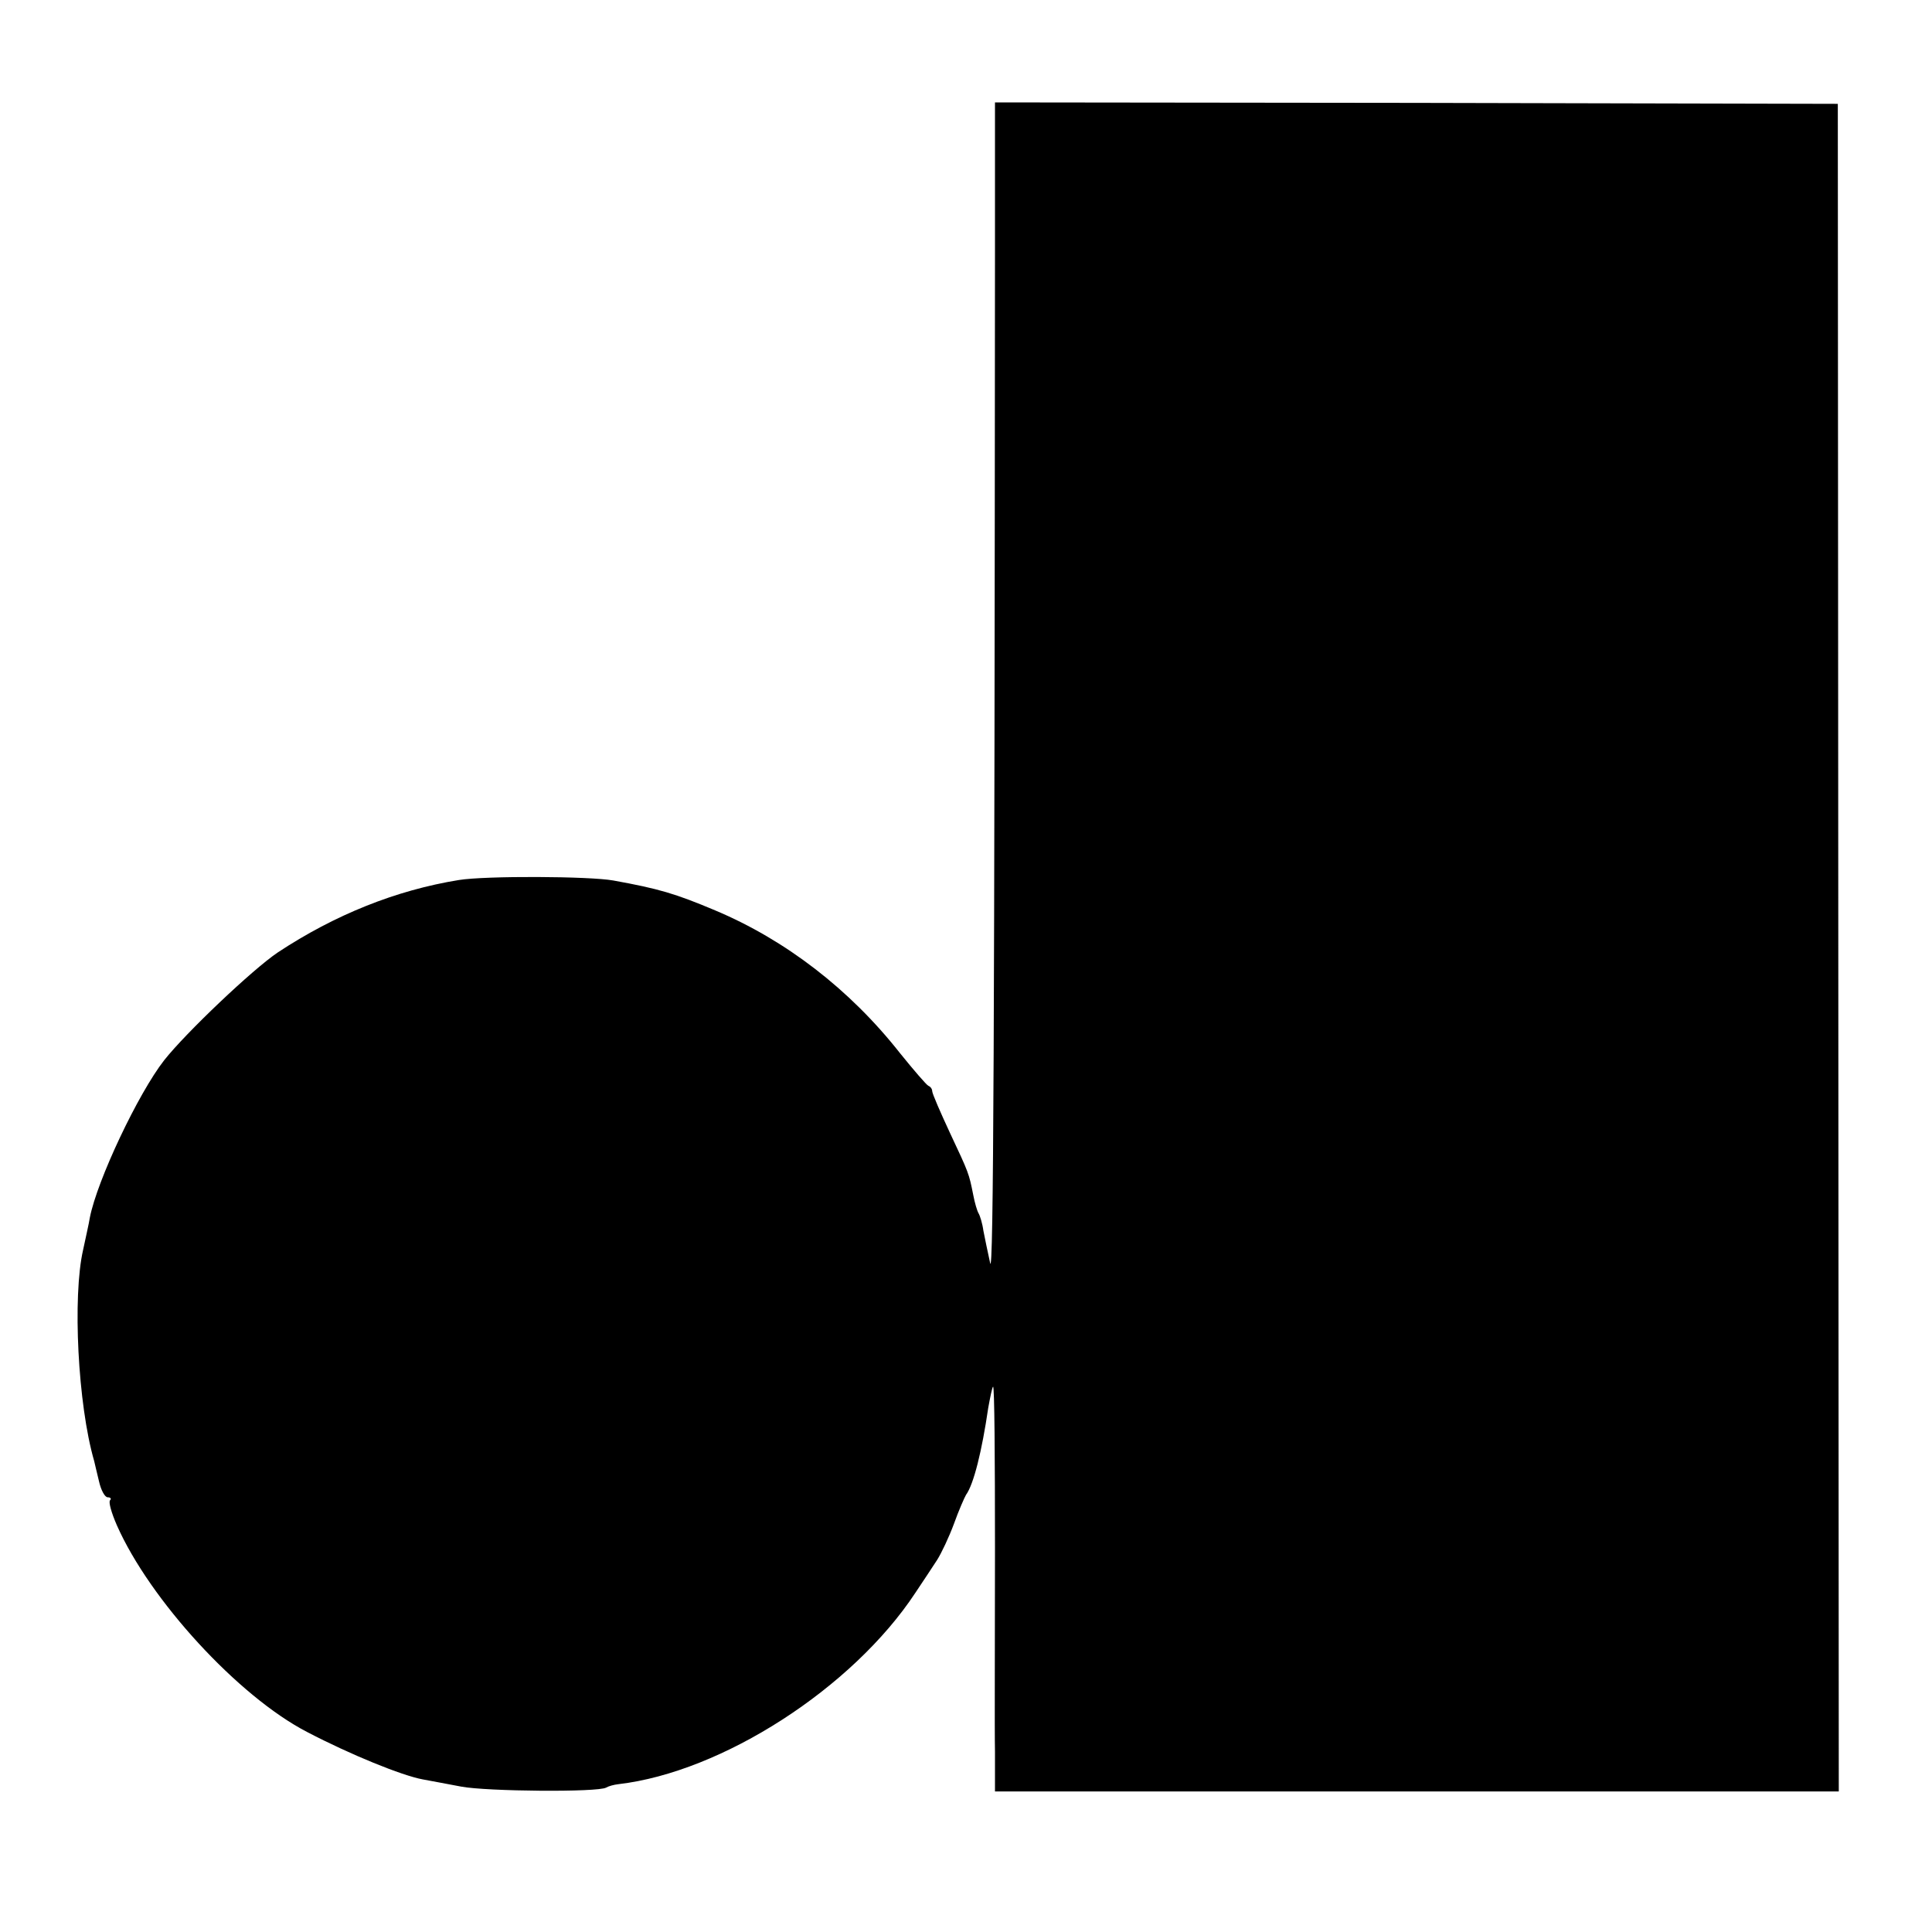 <?xml version="1.0" standalone="no"?>
<!DOCTYPE svg PUBLIC "-//W3C//DTD SVG 20010904//EN"
 "http://www.w3.org/TR/2001/REC-SVG-20010904/DTD/svg10.dtd">
<svg version="1.0" xmlns="http://www.w3.org/2000/svg"
 width="400pt" height="400pt" viewBox="0 0 400 400"
 preserveAspectRatio="xMidYMid meet">
<g transform="translate(0,400) scale(0.1,-0.1)"
fill="#000000" stroke="none">
<path d="M2060 3482 c-1 -1606 -3 -2131 -10 -2097 -5 22 -11 52 -14 67 -2 15
-7 31 -10 36 -3 5 -8 22 -11 38 -9 45 -9 45 -48 128 -20 43 -37 82 -37 87 0 4
-3 9 -8 11 -4 2 -30 32 -59 68 -104 132 -237 234 -382 295 -83 35 -117 45
-211 62 -49 9 -265 10 -320 1 -130 -21 -257 -72 -375 -150 -52 -35 -190 -166
-235 -223 -54 -69 -139 -249 -154 -326 -2 -13 -9 -43 -14 -67 -22 -96 -11
-320 23 -437 1 -5 6 -25 10 -42 4 -18 12 -33 18 -33 6 0 8 -3 5 -6 -4 -3 3
-27 14 -52 68 -154 251 -354 394 -428 90 -47 196 -90 239 -98 17 -3 53 -10 80
-15 53 -10 283 -12 300 -2 5 3 16 6 25 7 215 25 485 199 615 396 16 24 36 54
45 68 9 14 25 48 35 75 10 28 22 55 25 60 16 22 33 91 46 180 4 22 8 42 10 44
3 3 4 -148 4 -335 0 -186 -1 -376 0 -421 l0 -82 874 0 873 0 -1 1747 -1 1747
-872 2 -873 1 0 -306z"/>
</g>
</svg>
